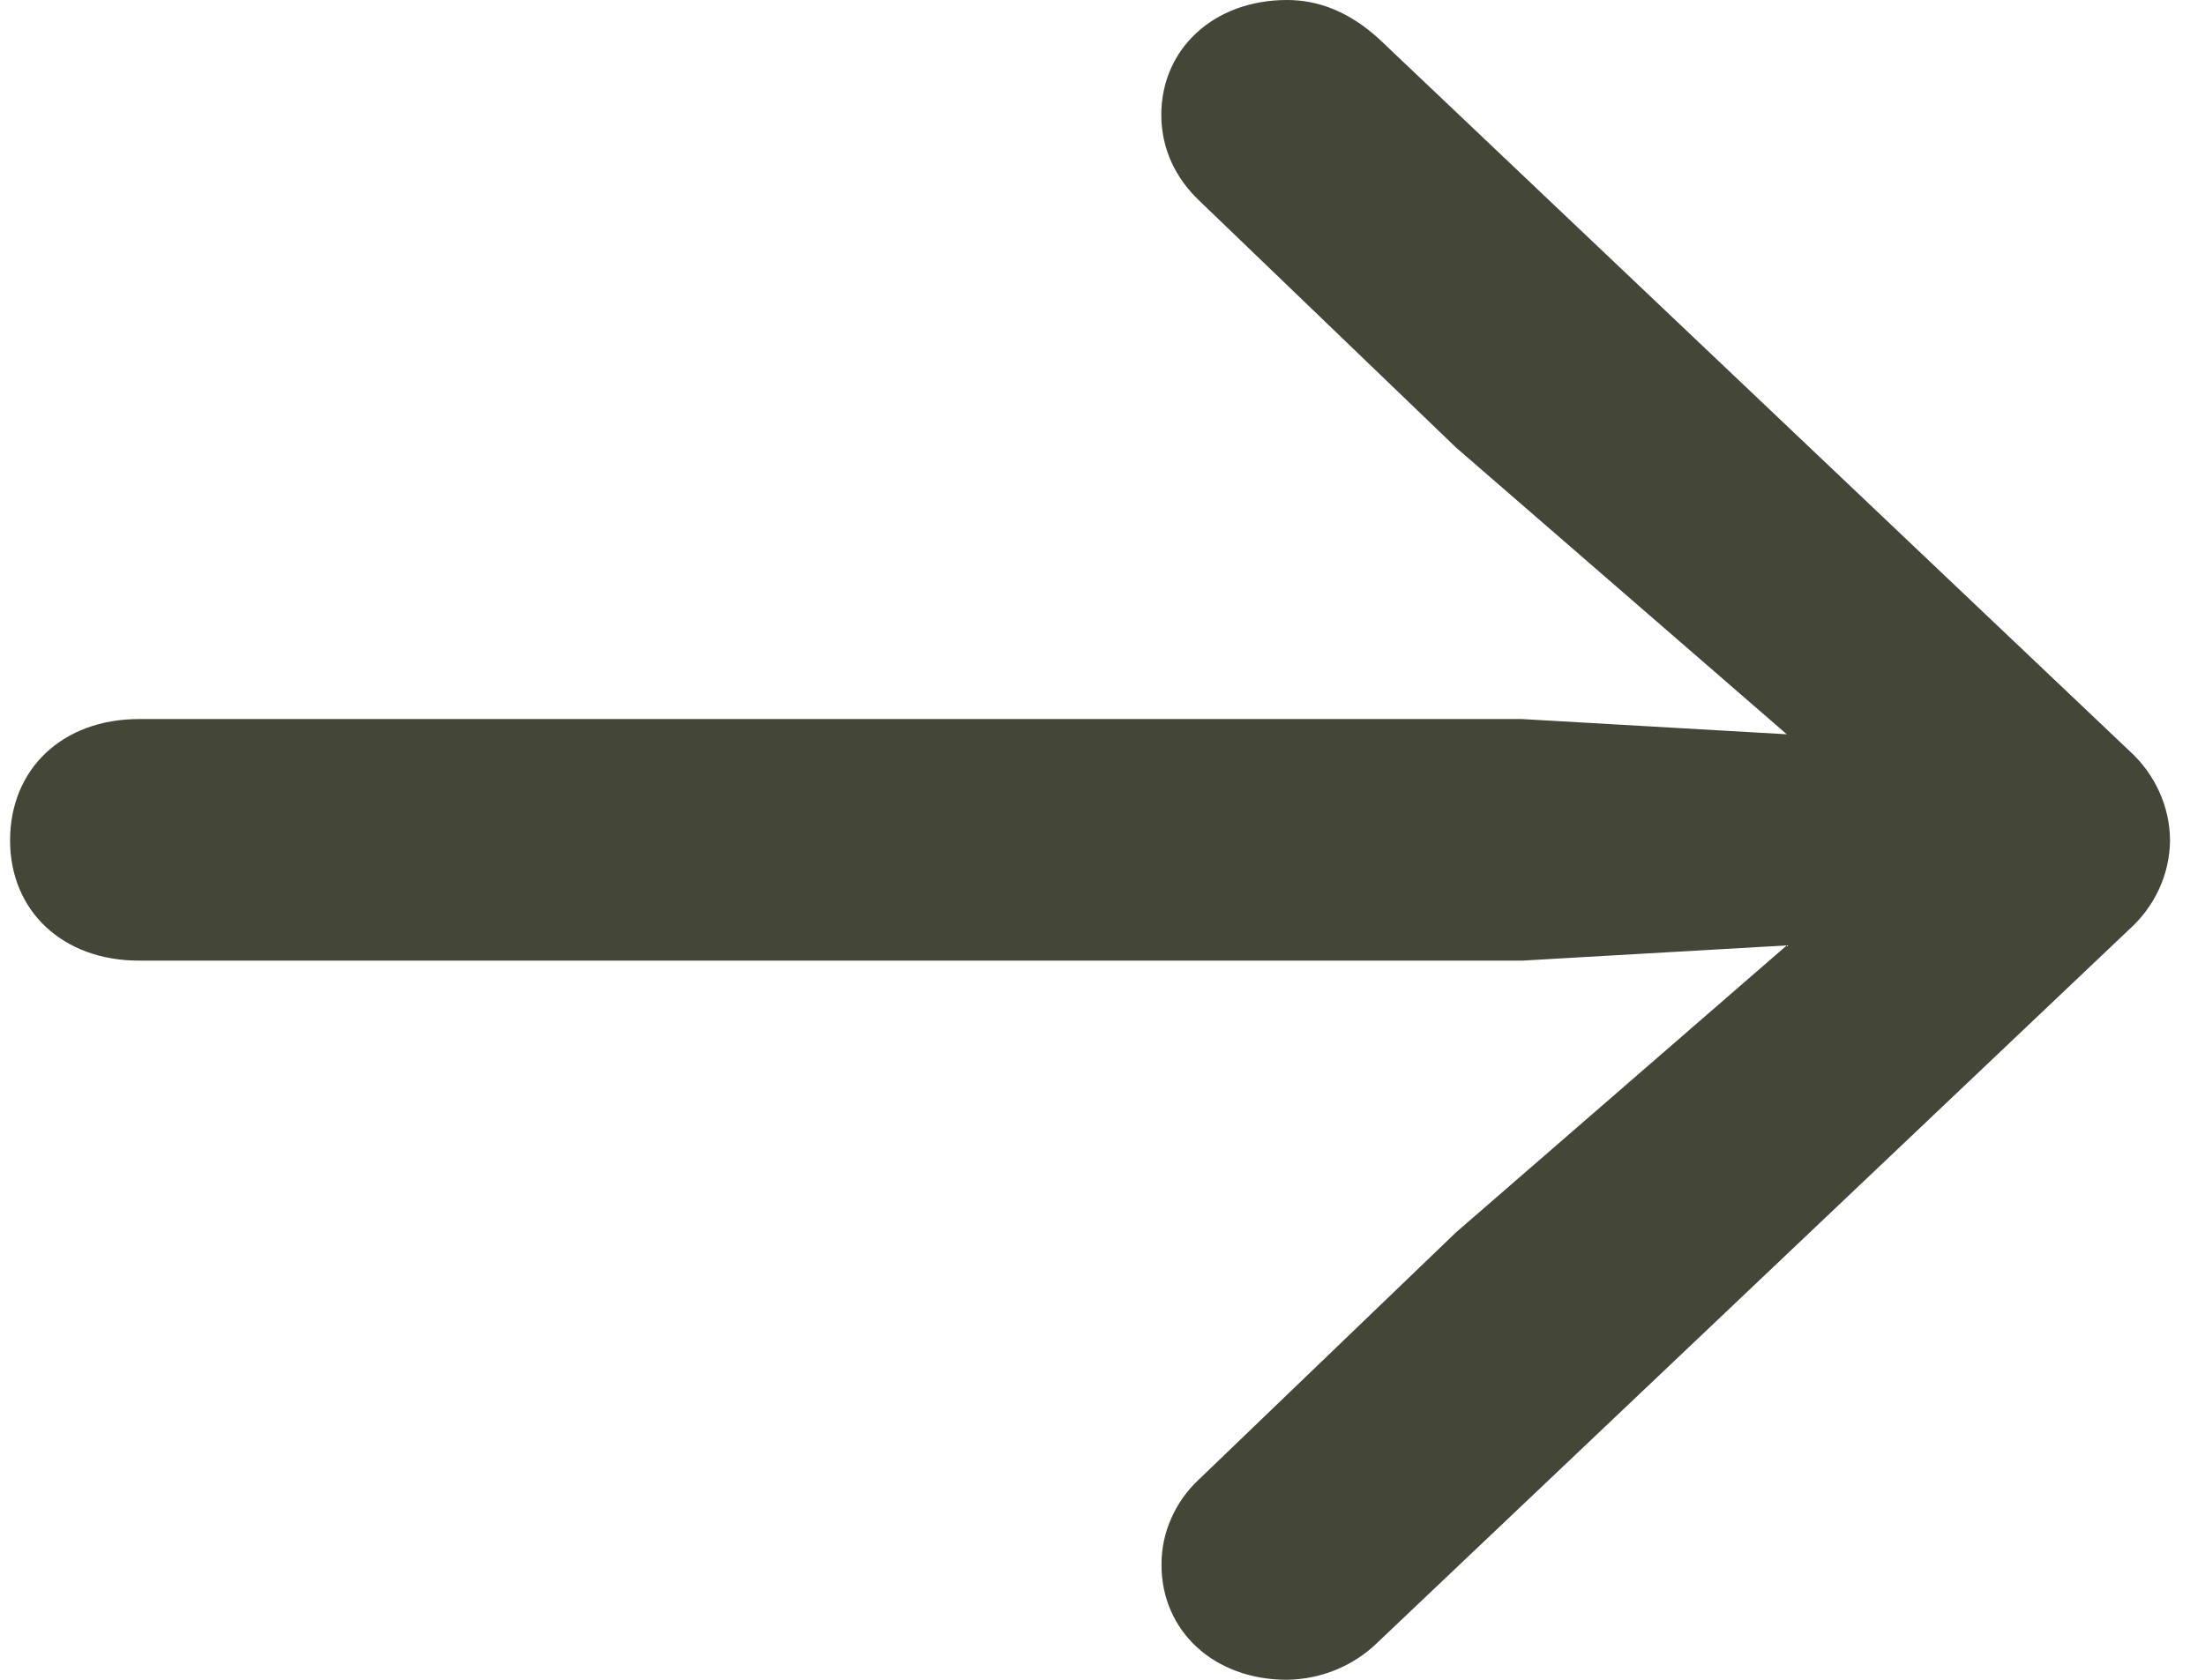 <svg xmlns="http://www.w3.org/2000/svg" width="21" height="16" viewBox="0 0 21 16" fill="none"><path d="M20.667 8.005C20.666 7.845 20.631 7.687 20.564 7.54C20.497 7.393 20.4 7.26 20.278 7.15L13.137 0.374C12.855 0.115 12.561 0 12.257 0C11.561 0 11.06 0.465 11.06 1.094C11.06 1.424 11.202 1.702 11.419 1.909L13.865 4.261L17.017 6.994L14.495 6.849L1.324 6.849C0.595 6.849 0.096 7.324 0.096 8.005C0.096 8.676 0.596 9.15 1.324 9.15L14.495 9.15L17.017 9.005L13.865 11.74L11.419 14.091C11.305 14.197 11.215 14.324 11.154 14.464C11.092 14.604 11.061 14.754 11.062 14.906C11.062 15.535 11.561 16 12.257 16C12.58 15.995 12.889 15.869 13.115 15.649L20.278 8.853C20.399 8.744 20.496 8.613 20.563 8.467C20.63 8.322 20.665 8.165 20.667 8.007V8.005Z" fill="#444638"></path></svg>